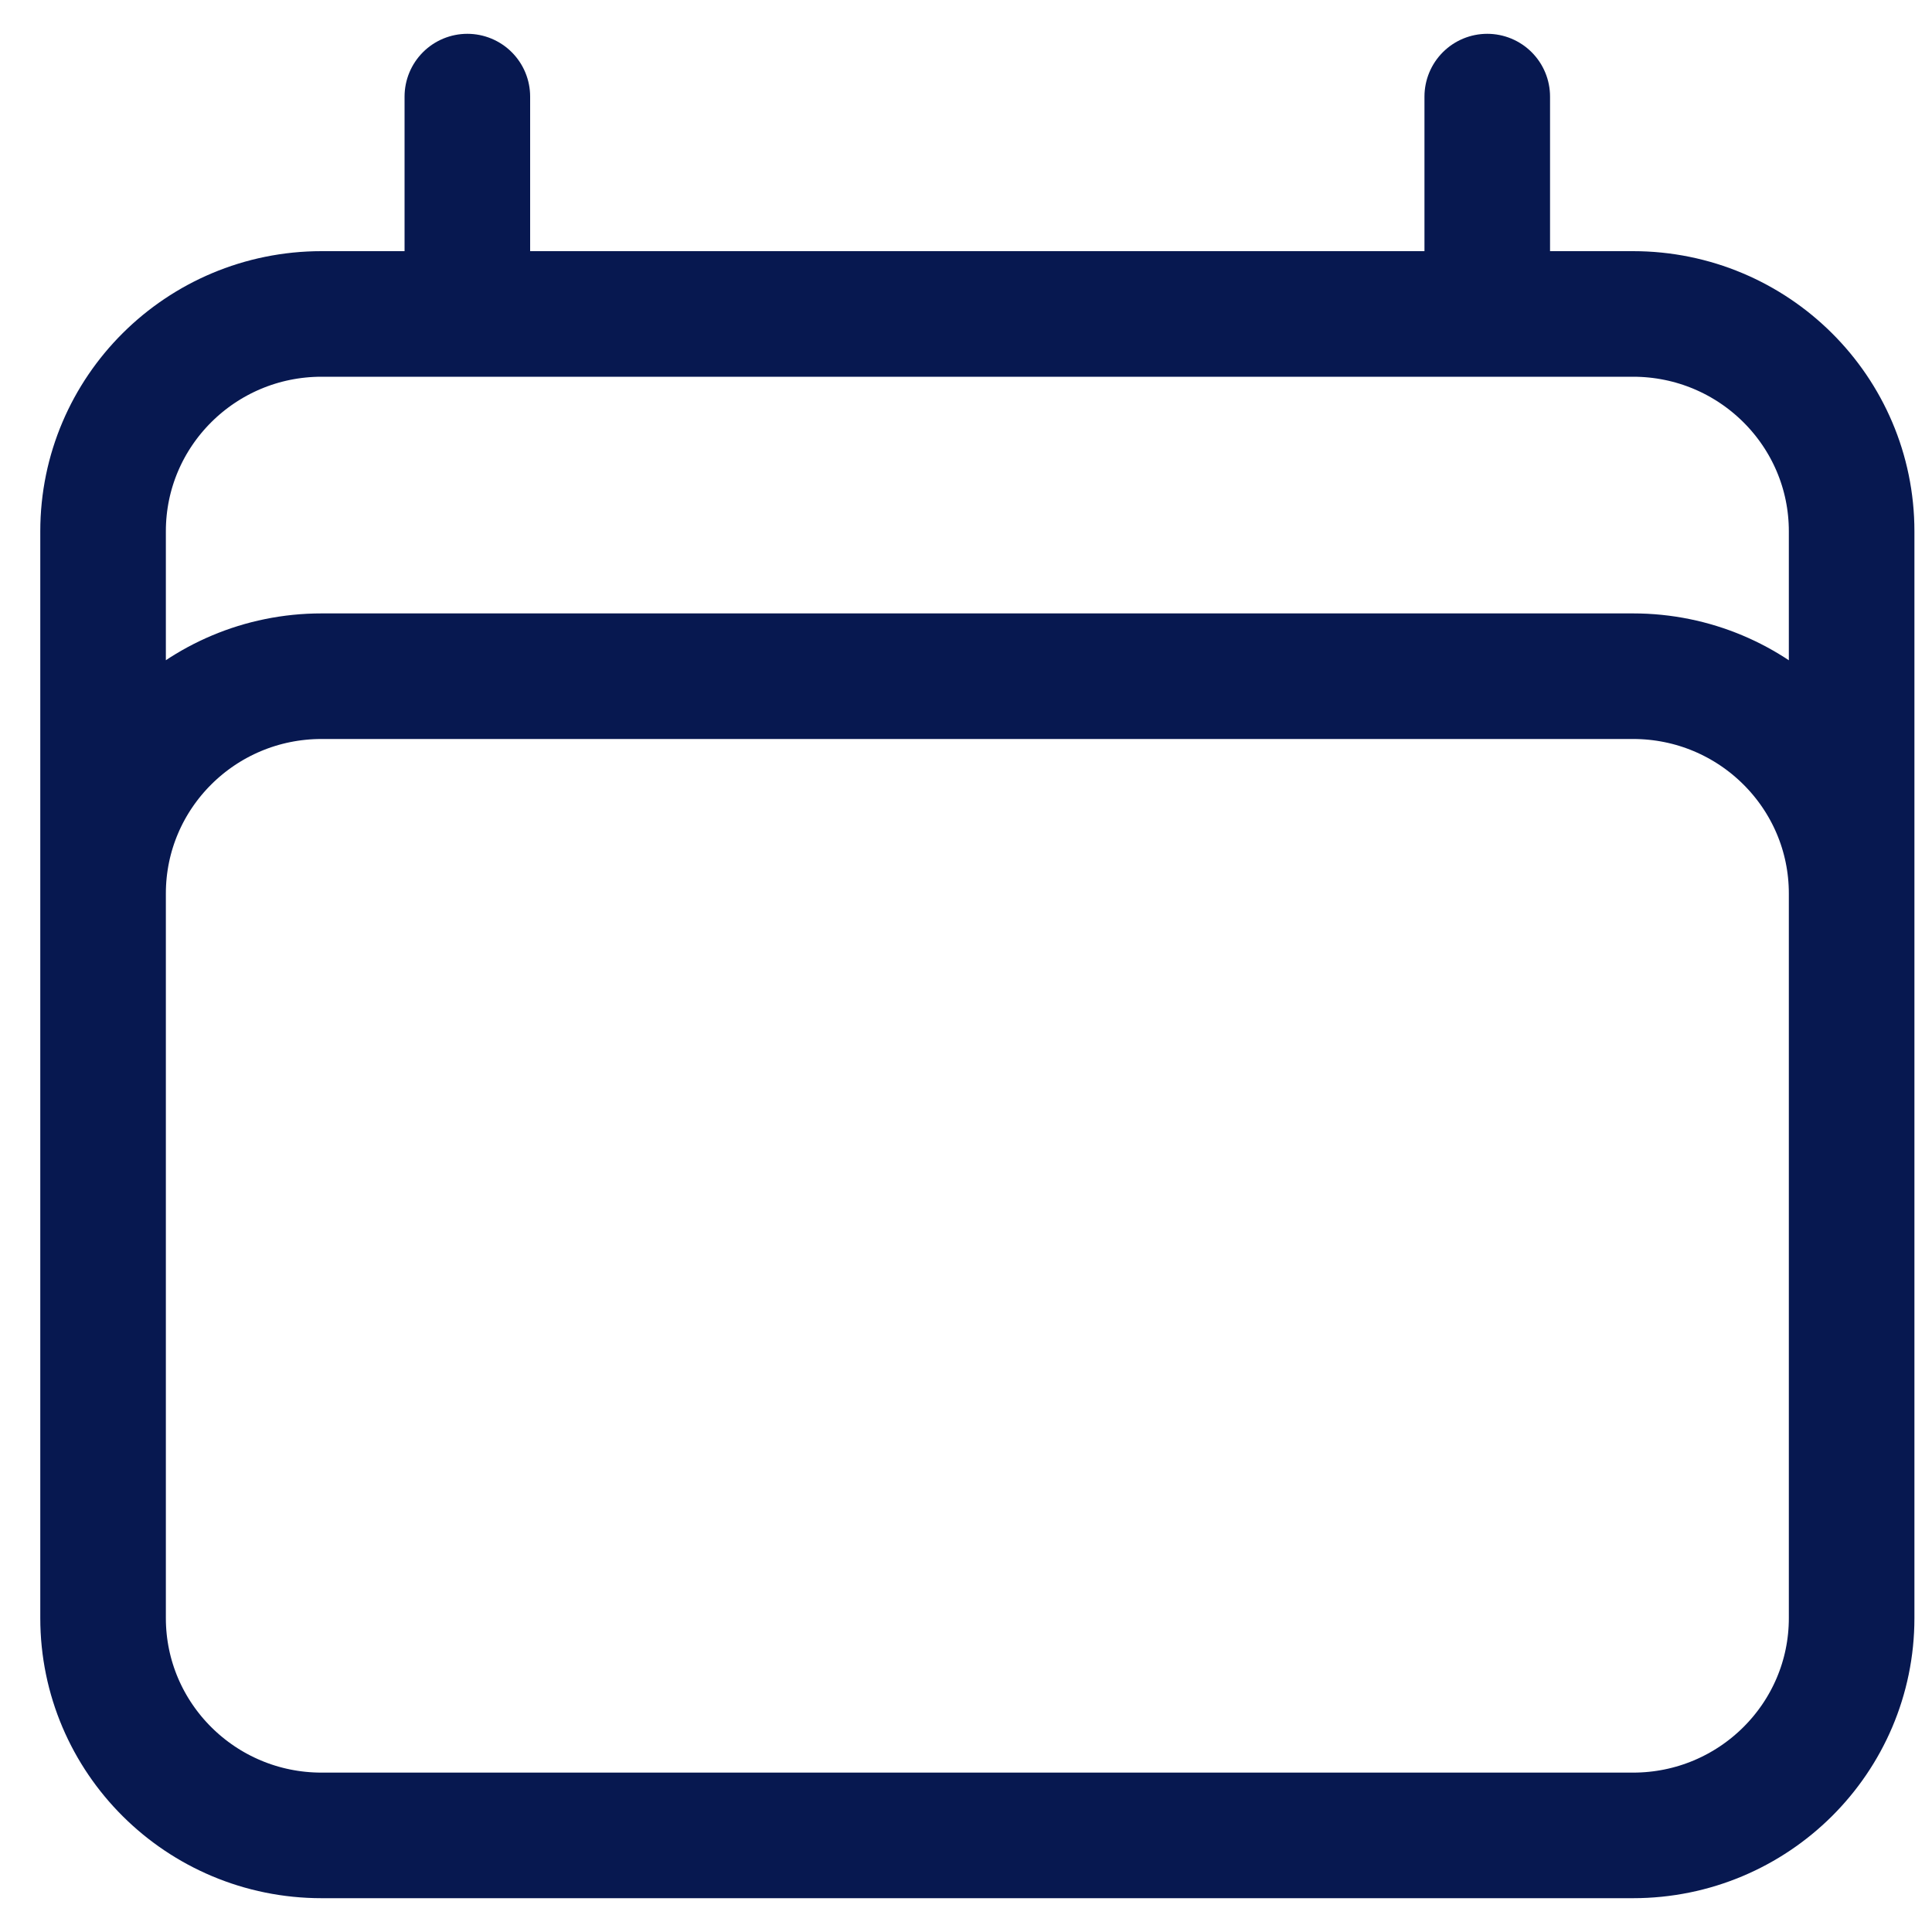 <svg width="20" height="20" viewBox="0 0 20 20" fill="none" xmlns="http://www.w3.org/2000/svg"><path d="M4.838 1V3.25M15.396 1V3.25M1.067 16.75V5.5C1.067 4.257 2.08 3.25 3.329 3.25H16.905C18.154 3.25 19.168 4.257 19.168 5.5V16.75M1.067 16.75C1.067 17.993 2.08 19 3.329 19H16.905C18.154 19 19.168 17.993 19.168 16.75M1.067 16.75V9.25C1.067 8.007 2.08 7 3.329 7H16.905C18.154 7 19.168 8.007 19.168 9.25V16.75" stroke="#071850" stroke-width="1.3" stroke-linecap="round" stroke-linejoin="round"/></svg>